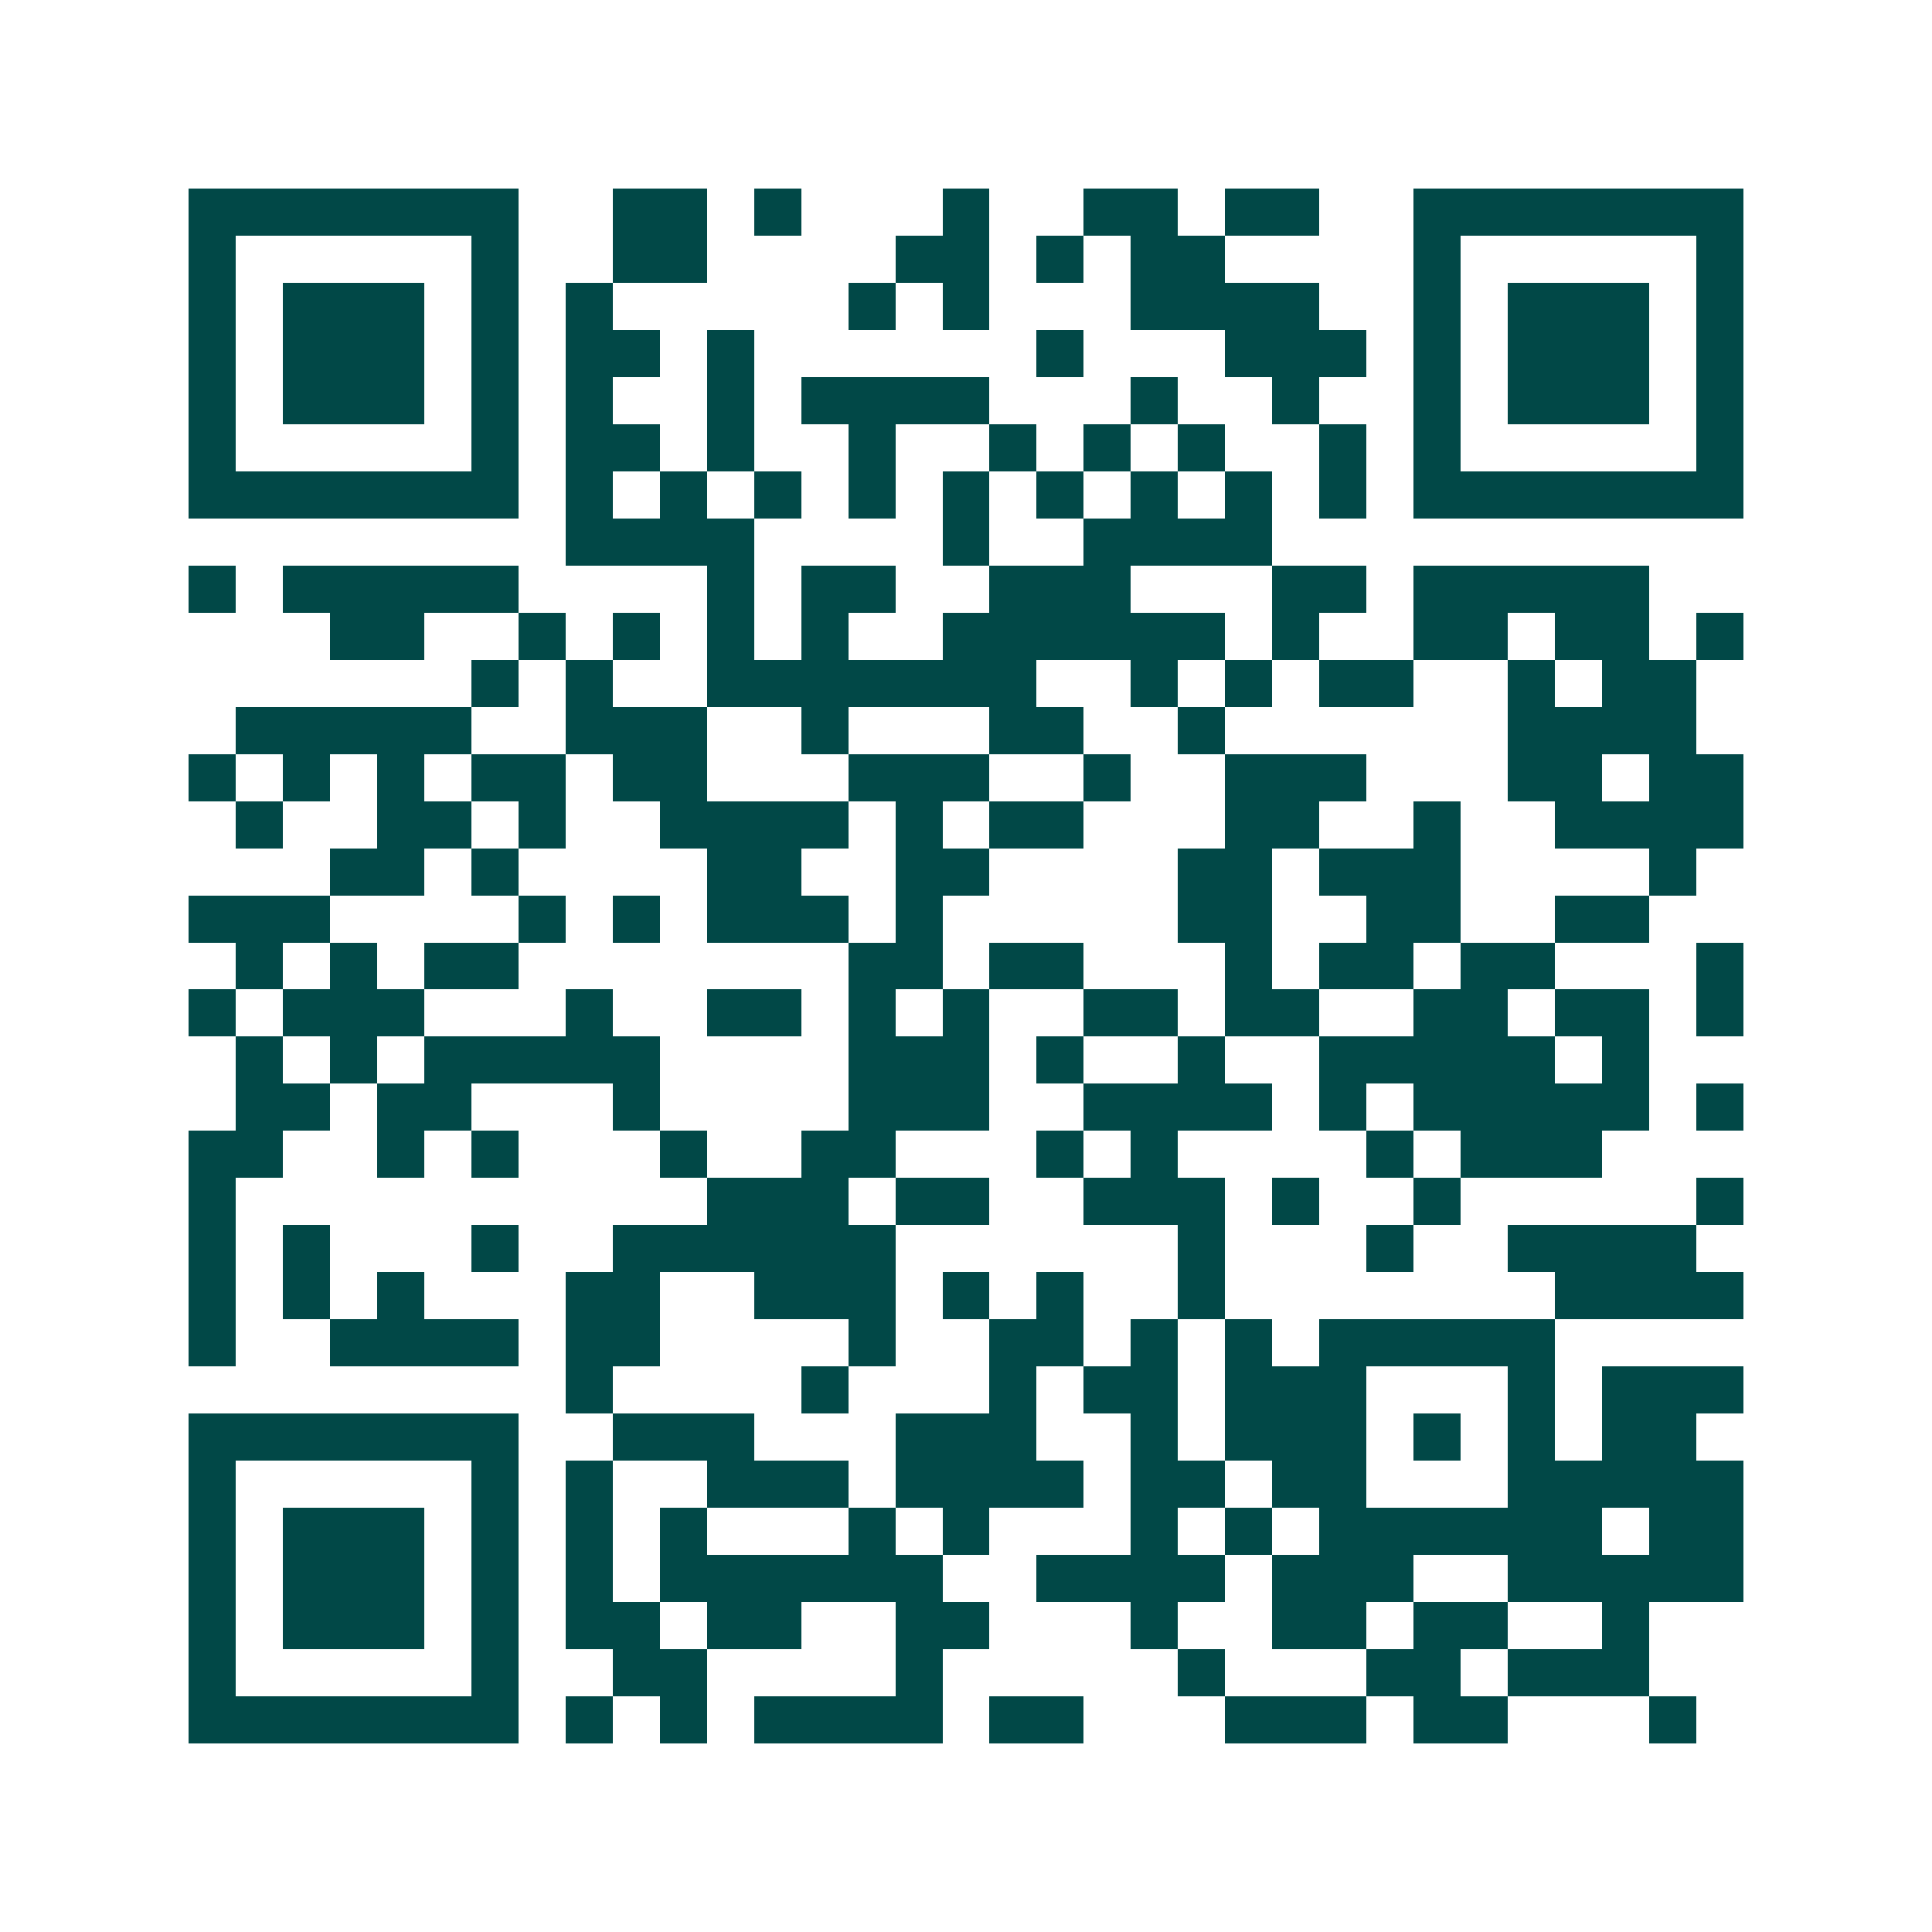 <svg xmlns="http://www.w3.org/2000/svg" width="200" height="200" viewBox="0 0 41 41" shape-rendering="crispEdges"><path fill="#ffffff" d="M0 0h41v41H0z"/><path stroke="#014847" d="M4 4.5h7m2 0h2m1 0h1m3 0h1m2 0h2m1 0h2m2 0h7M4 5.5h1m5 0h1m2 0h2m4 0h2m1 0h1m1 0h2m4 0h1m5 0h1M4 6.5h1m1 0h3m1 0h1m1 0h1m5 0h1m1 0h1m3 0h4m2 0h1m1 0h3m1 0h1M4 7.5h1m1 0h3m1 0h1m1 0h2m1 0h1m6 0h1m3 0h3m1 0h1m1 0h3m1 0h1M4 8.5h1m1 0h3m1 0h1m1 0h1m2 0h1m1 0h4m3 0h1m2 0h1m2 0h1m1 0h3m1 0h1M4 9.5h1m5 0h1m1 0h2m1 0h1m2 0h1m2 0h1m1 0h1m1 0h1m2 0h1m1 0h1m5 0h1M4 10.5h7m1 0h1m1 0h1m1 0h1m1 0h1m1 0h1m1 0h1m1 0h1m1 0h1m1 0h1m1 0h7M12 11.5h4m4 0h1m2 0h4M4 12.5h1m1 0h5m4 0h1m1 0h2m2 0h3m3 0h2m1 0h5M7 13.5h2m2 0h1m1 0h1m1 0h1m1 0h1m2 0h6m1 0h1m2 0h2m1 0h2m1 0h1M10 14.5h1m1 0h1m2 0h7m2 0h1m1 0h1m1 0h2m2 0h1m1 0h2M5 15.5h5m2 0h3m2 0h1m3 0h2m2 0h1m6 0h4M4 16.5h1m1 0h1m1 0h1m1 0h2m1 0h2m3 0h3m2 0h1m2 0h3m3 0h2m1 0h2M5 17.5h1m2 0h2m1 0h1m2 0h4m1 0h1m1 0h2m3 0h2m2 0h1m2 0h4M7 18.5h2m1 0h1m4 0h2m2 0h2m4 0h2m1 0h3m4 0h1M4 19.5h3m4 0h1m1 0h1m1 0h3m1 0h1m5 0h2m2 0h2m2 0h2M5 20.5h1m1 0h1m1 0h2m7 0h2m1 0h2m3 0h1m1 0h2m1 0h2m3 0h1M4 21.5h1m1 0h3m3 0h1m2 0h2m1 0h1m1 0h1m2 0h2m1 0h2m2 0h2m1 0h2m1 0h1M5 22.5h1m1 0h1m1 0h5m4 0h3m1 0h1m2 0h1m2 0h5m1 0h1M5 23.5h2m1 0h2m3 0h1m4 0h3m2 0h4m1 0h1m1 0h5m1 0h1M4 24.5h2m2 0h1m1 0h1m3 0h1m2 0h2m3 0h1m1 0h1m4 0h1m1 0h3M4 25.5h1m10 0h3m1 0h2m2 0h3m1 0h1m2 0h1m5 0h1M4 26.5h1m1 0h1m3 0h1m2 0h6m6 0h1m3 0h1m2 0h4M4 27.5h1m1 0h1m1 0h1m3 0h2m2 0h3m1 0h1m1 0h1m2 0h1m7 0h4M4 28.5h1m2 0h4m1 0h2m4 0h1m2 0h2m1 0h1m1 0h1m1 0h5M12 29.5h1m4 0h1m3 0h1m1 0h2m1 0h3m3 0h1m1 0h3M4 30.5h7m2 0h3m3 0h3m2 0h1m1 0h3m1 0h1m1 0h1m1 0h2M4 31.5h1m5 0h1m1 0h1m2 0h3m1 0h4m1 0h2m1 0h2m3 0h5M4 32.5h1m1 0h3m1 0h1m1 0h1m1 0h1m3 0h1m1 0h1m3 0h1m1 0h1m1 0h6m1 0h2M4 33.5h1m1 0h3m1 0h1m1 0h1m1 0h6m2 0h4m1 0h3m2 0h5M4 34.5h1m1 0h3m1 0h1m1 0h2m1 0h2m2 0h2m3 0h1m2 0h2m1 0h2m2 0h1M4 35.5h1m5 0h1m2 0h2m4 0h1m5 0h1m3 0h2m1 0h3M4 36.5h7m1 0h1m1 0h1m1 0h4m1 0h2m3 0h3m1 0h2m3 0h1"/></svg>
